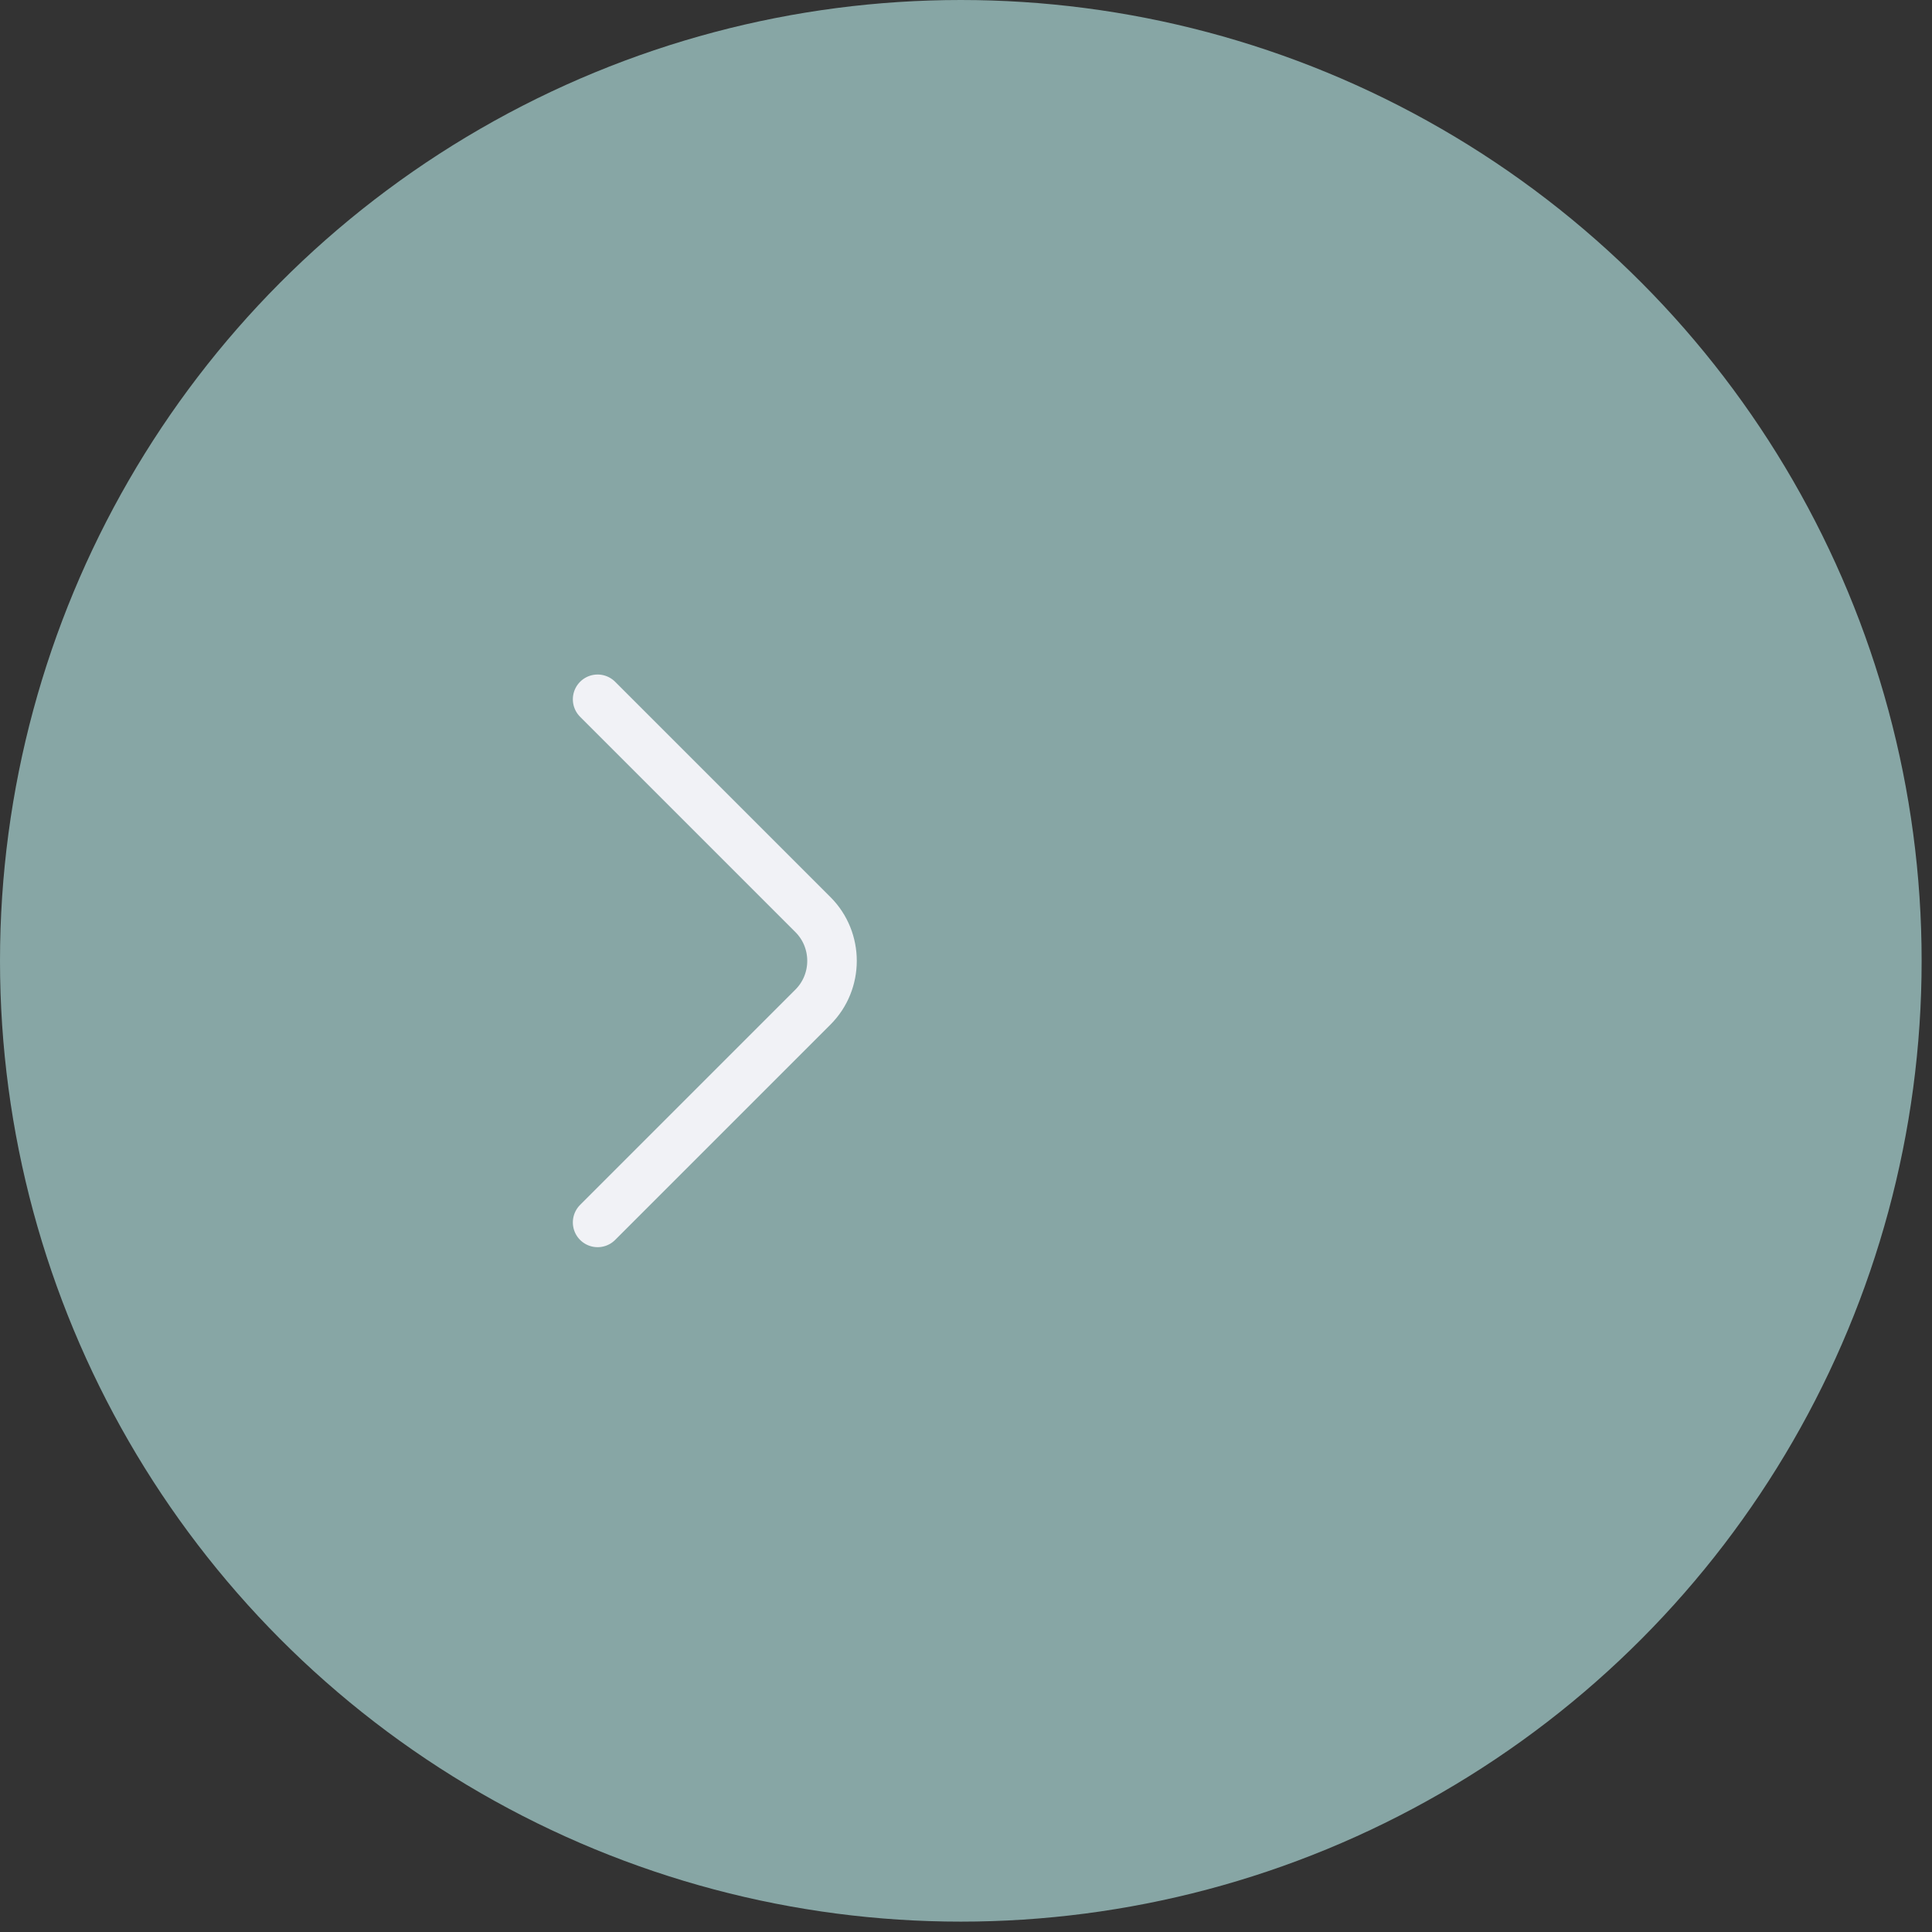 <svg width="117" height="117" viewBox="0 0 117 117" fill="none" xmlns="http://www.w3.org/2000/svg">
<rect x="0" y="0" width="117" height="117" fill="#333333" stroke="none"/>
<circle cx="58.186" cy="58.186" r="58.186" fill="#87A6A5"/>
<path d="M36.191 74.028L49.231 60.988C50.771 59.448 50.771 56.928 49.231 55.388L36.191 42.348" stroke="#F1F2F6" stroke-width="3" stroke-miterlimit="10" stroke-linecap="round" stroke-linejoin="round"/>
</svg>
